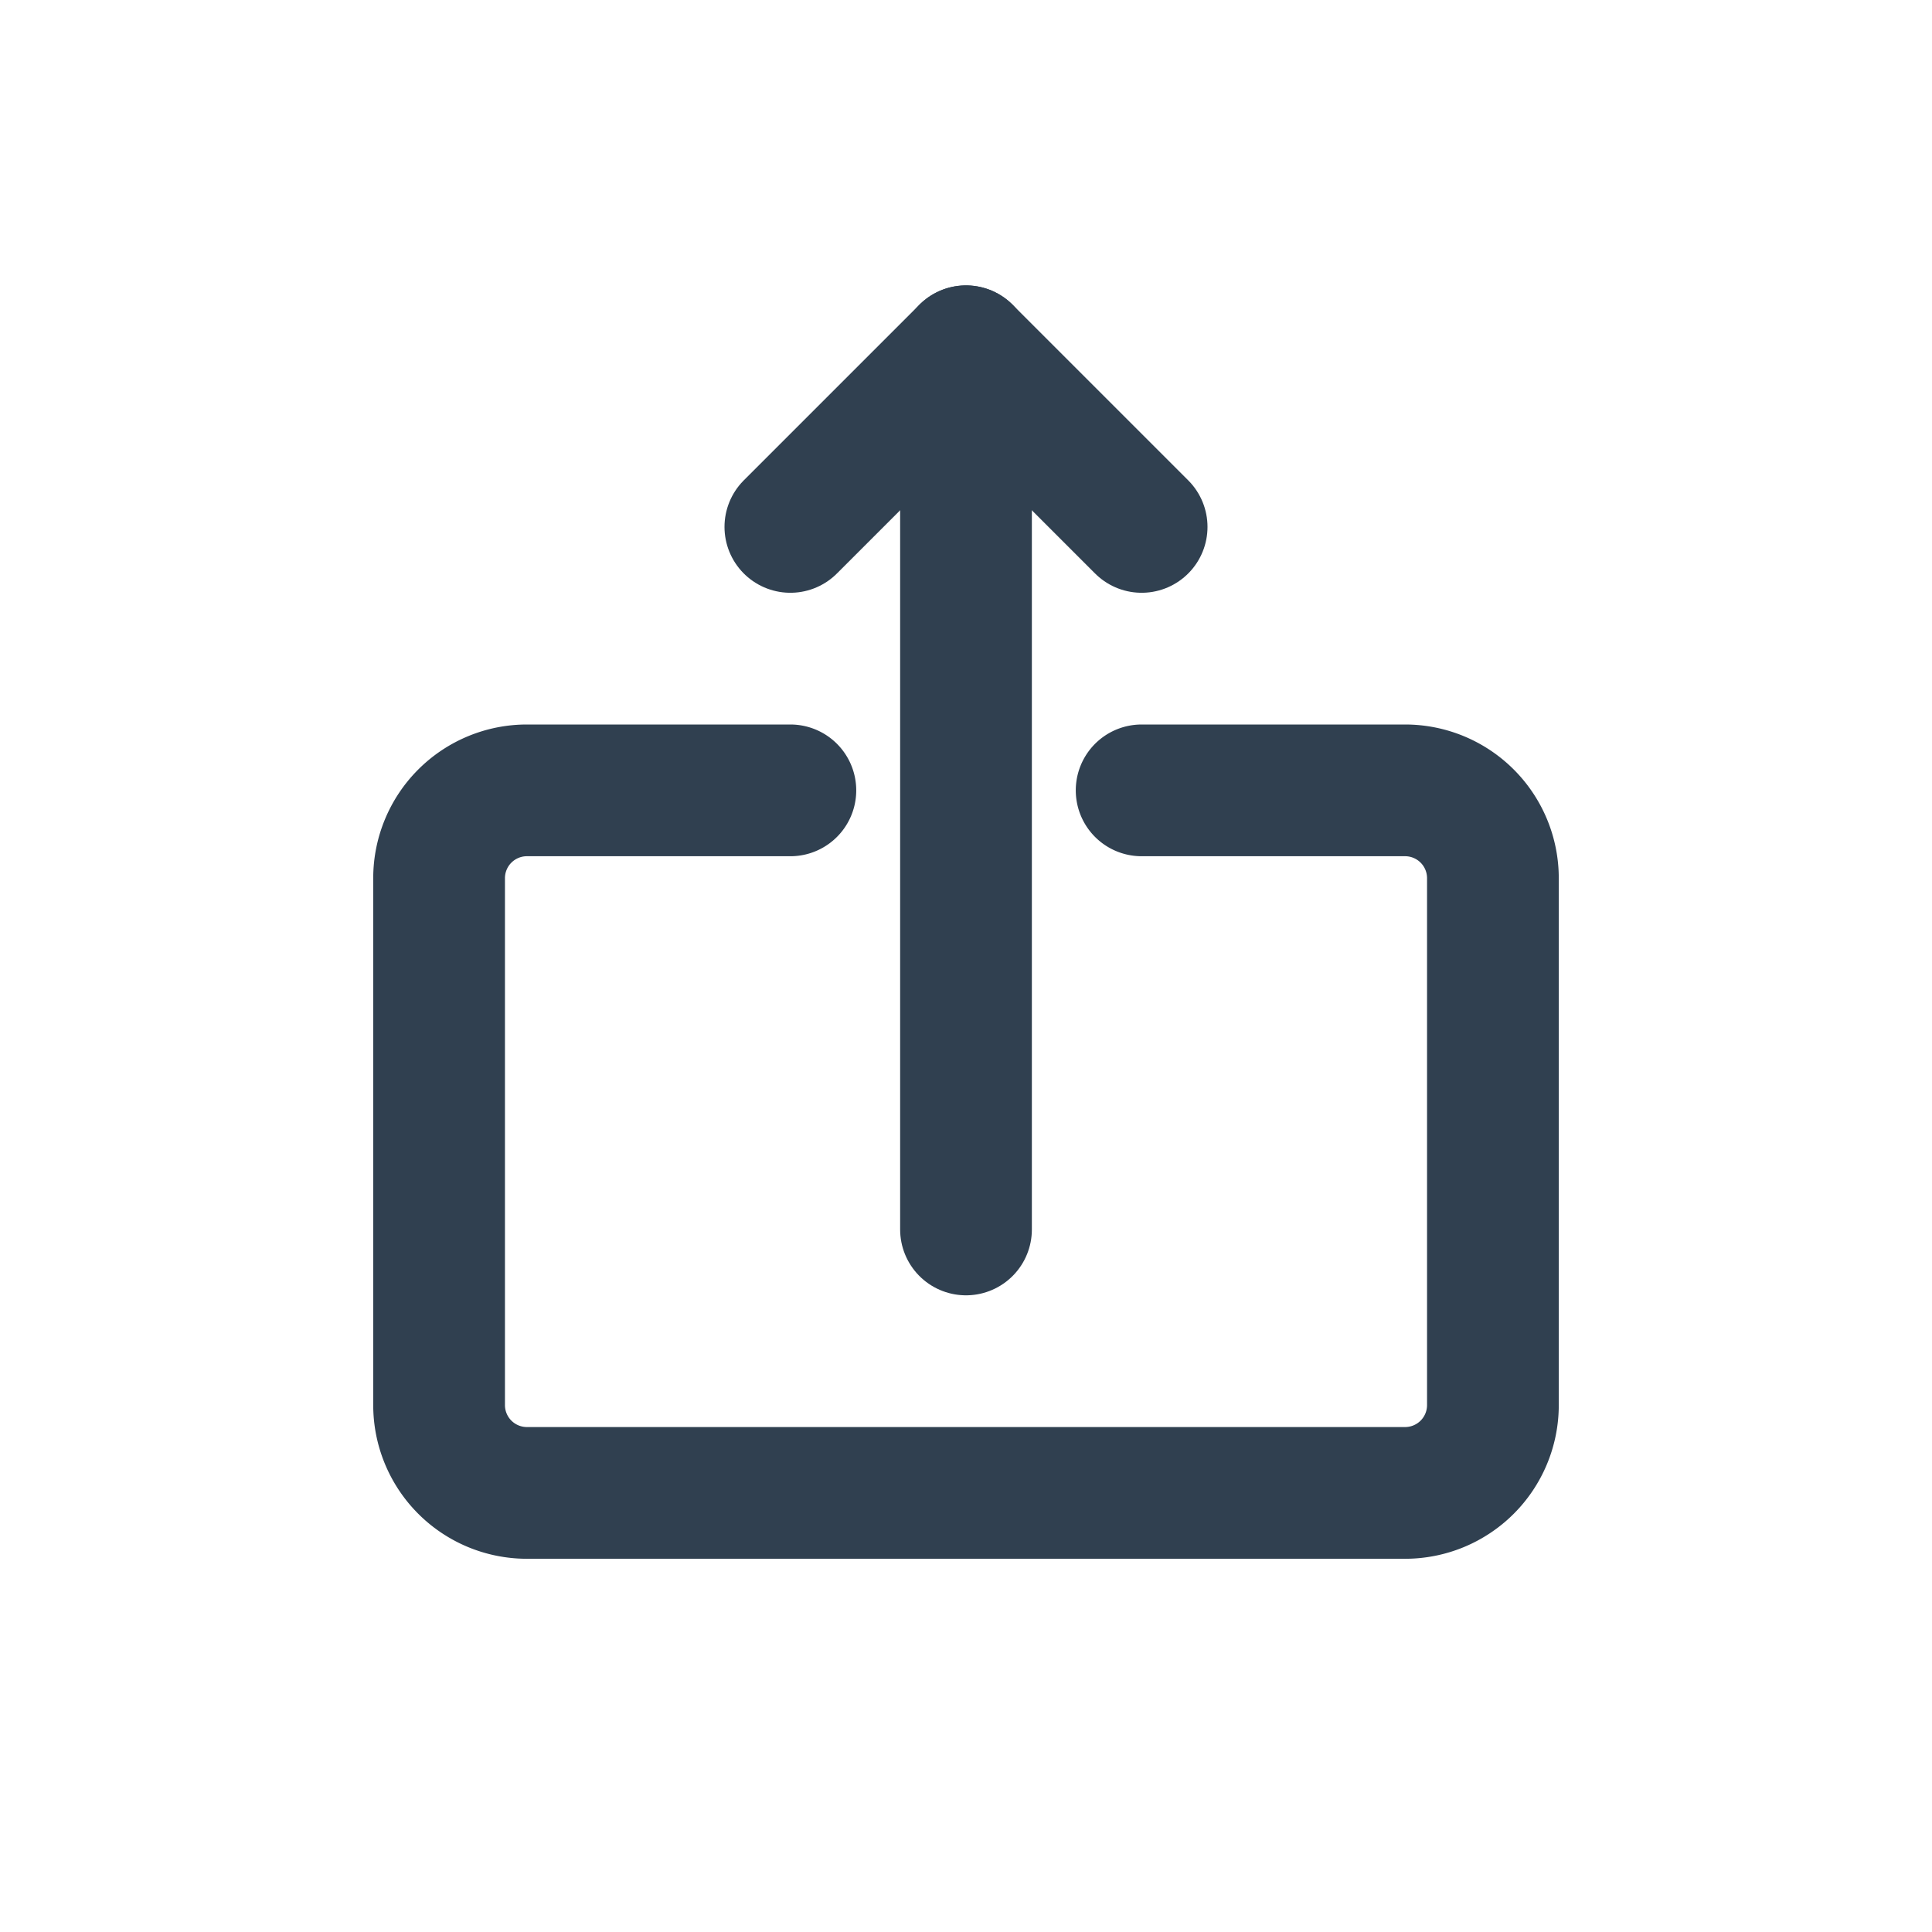 <svg id="Layer_1" data-name="Layer 1" xmlns="http://www.w3.org/2000/svg" viewBox="0 0 22 22"><defs><style>.cls-1{fill:none;stroke:#304050;stroke-linecap:round;stroke-linejoin:round;stroke-width:1.5px;}</style></defs><polyline class="cls-1" points="9 6 11 4 13 6"/><path class="cls-1" d="M13,9h3a1,1,0,0,1,1,1v6a1,1,0,0,1-1,1H6a1,1,0,0,1-1-1V10A1,1,0,0,1,6,9H9"/><line class="cls-1" x1="11" y1="4" x2="11" y2="14"/></svg>